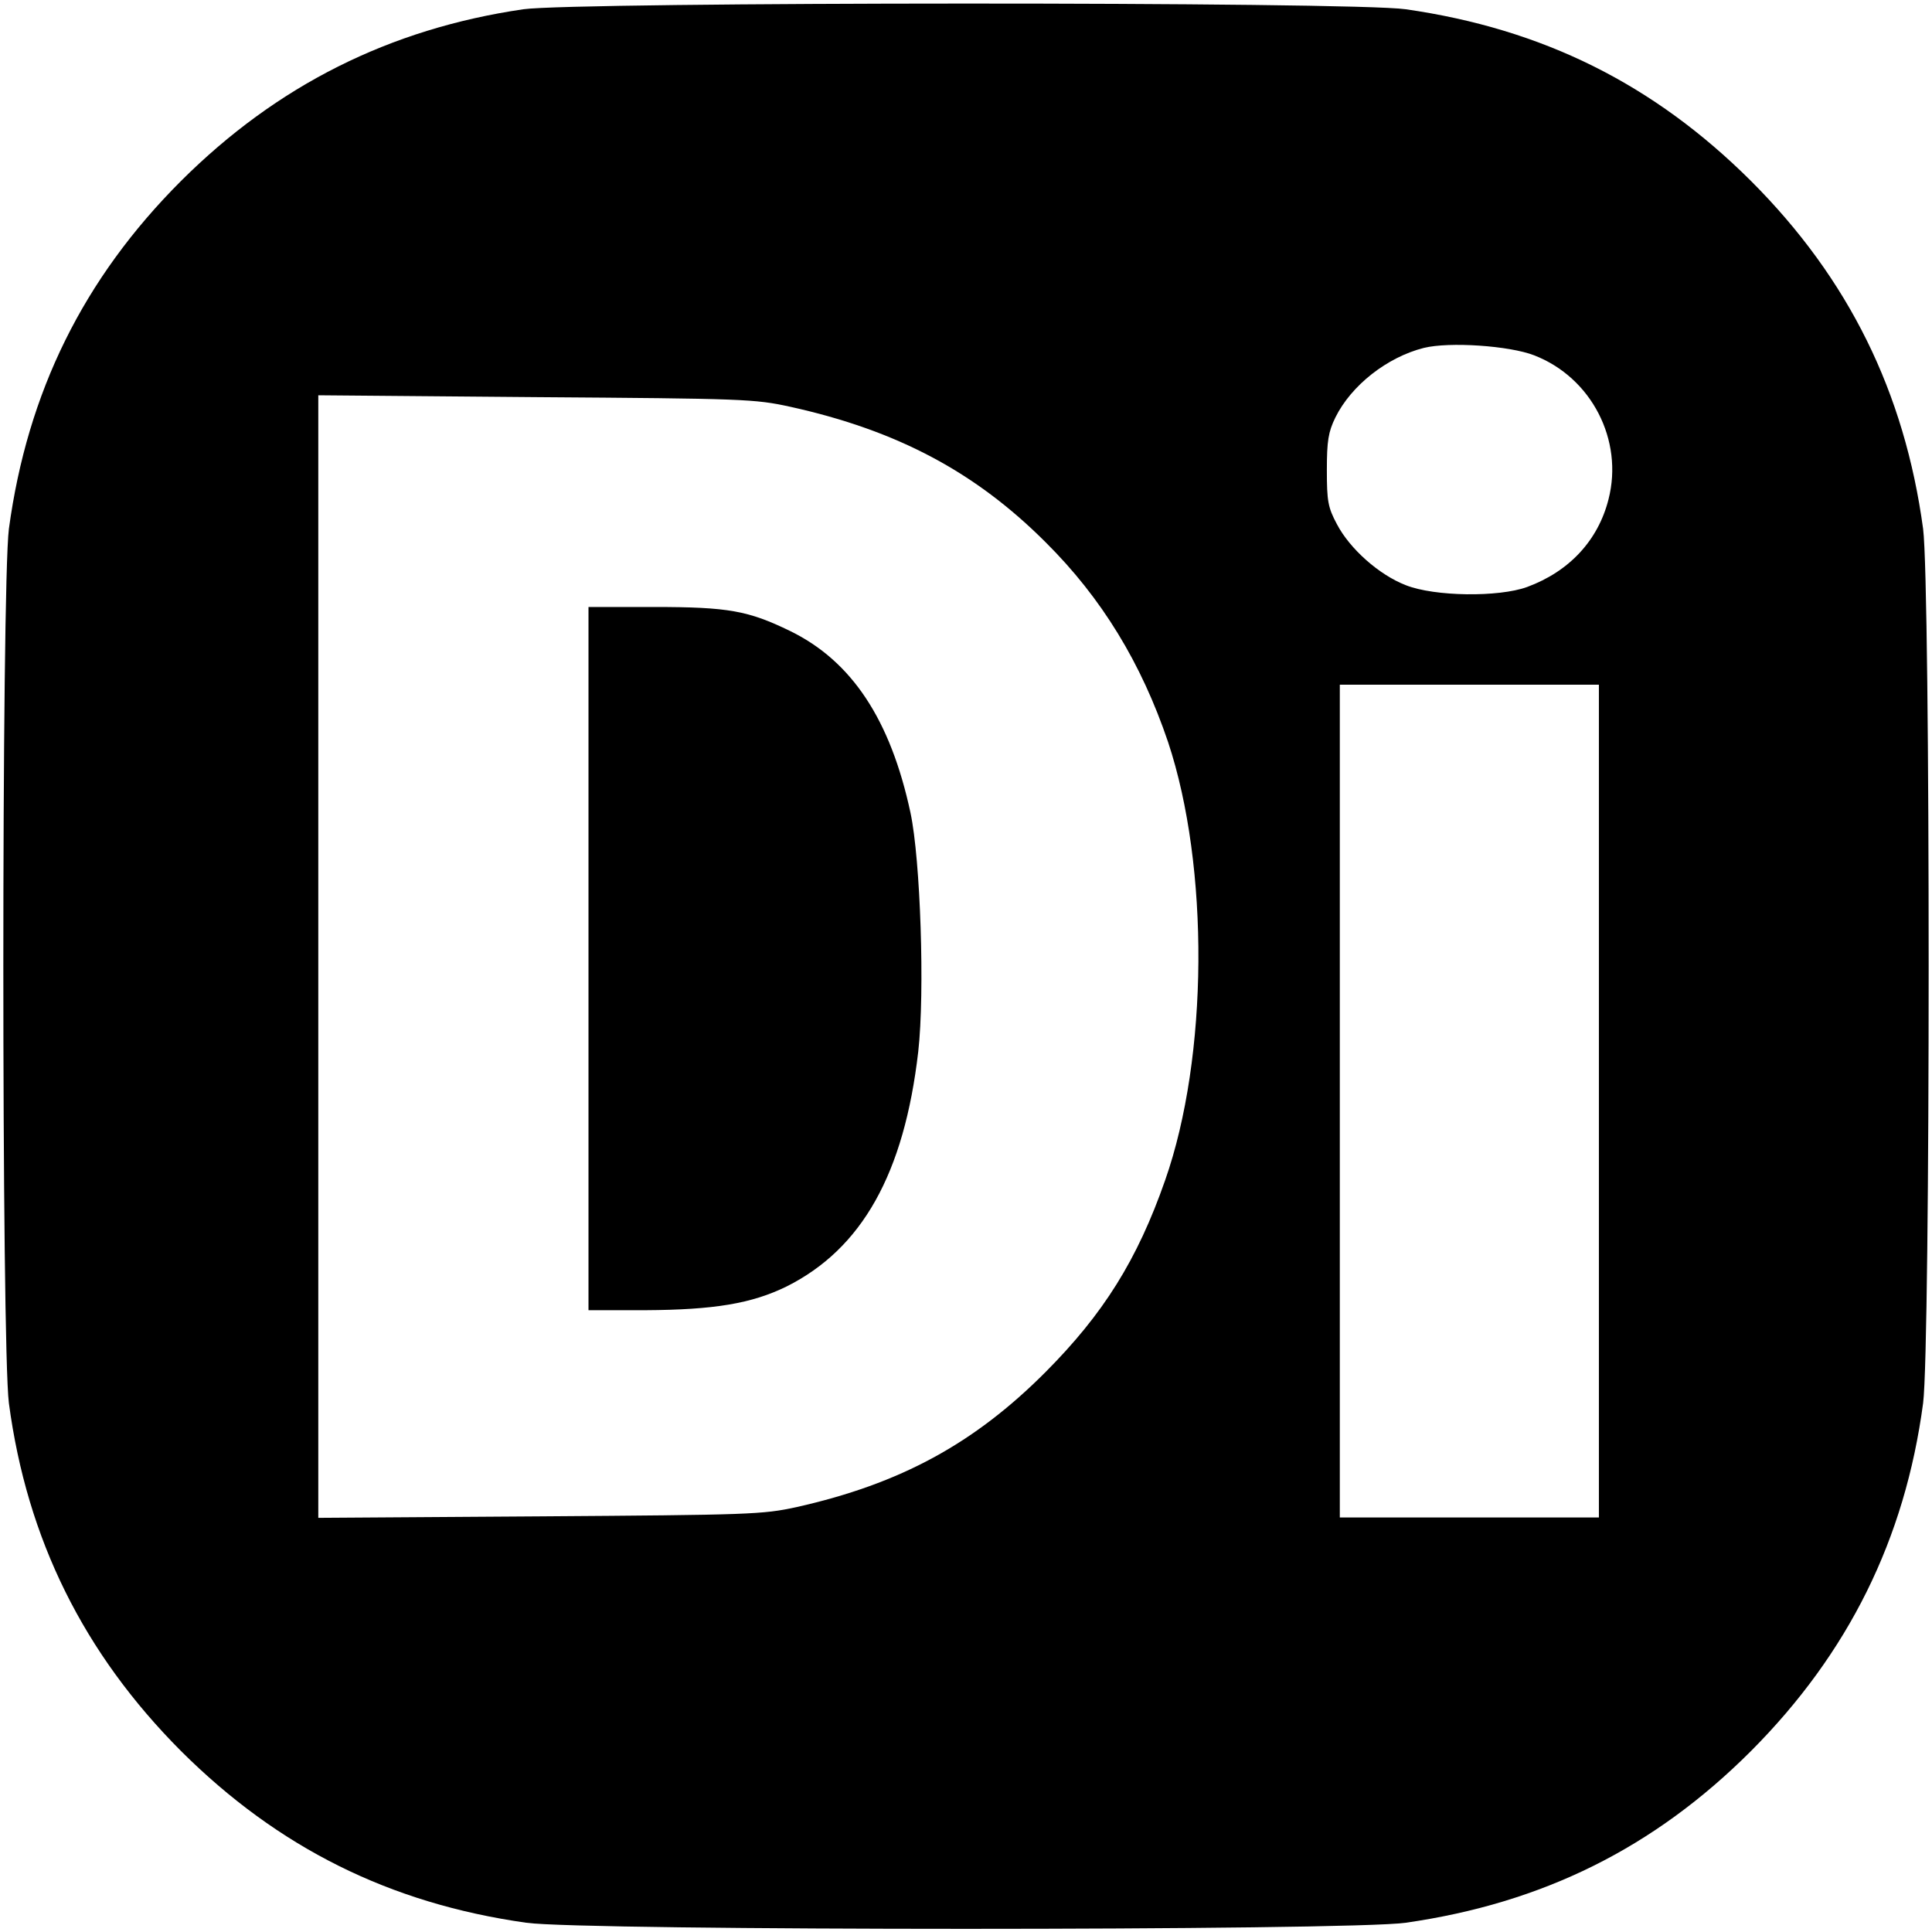 <?xml version="1.0" standalone="no"?>
<!DOCTYPE svg PUBLIC "-//W3C//DTD SVG 20010904//EN"
 "http://www.w3.org/TR/2001/REC-SVG-20010904/DTD/svg10.dtd">
<svg version="1.0" xmlns="http://www.w3.org/2000/svg"
 width="522pt" height="522pt" viewBox="0 0 522 522"
 preserveAspectRatio="xMidYMid meet">
<g transform="translate(0,522) scale(0.1,-0.1)"
fill="#000000" stroke="none">
<path d="M1414 5195 c-362 -53 -666 -206 -925 -464 -264 -264 -415 -571 -465
-940 -20 -156 -20 -2206 0 -2362 49 -368 202 -676 465 -940 262 -261 564 -412
933 -464 152 -22 2224 -22 2376 0 370 53 671 202 933 464 263 264 416 572 465
940 20 156 20 2206 0 2362 -50 369 -201 676 -465 940 -263 262 -563 411 -933
464 -144 21 -2243 20 -2384 0z m2731 -935 c155 -60 242 -229 201 -389 -28
-111 -106 -195 -220 -237 -77 -28 -250 -26 -328 5 -72 28 -151 98 -186 165
-24 45 -27 62 -27 146 0 79 4 103 23 142 43 87 140 163 239 188 69 17 231 6
298 -20z m-2010 -139 c290 -64 501 -177 690 -366 152 -151 259 -327 331 -540
112 -337 109 -851 -8 -1184 -75 -215 -167 -361 -322 -517 -193 -194 -393 -303
-674 -366 -92 -20 -125 -21 -694 -25 l-598 -4 0 1516 0 1517 588 -5 c562 -4
591 -5 687 -26z m2185 -1876 l0 -1125 -350 0 -350 0 0 1125 0 1125 350 0 350
0 0 -1125z"/>
<path d="M1590 2630 l0 -950 153 0 c187 1 288 18 382 64 204 102 318 305 356
635 18 160 6 519 -21 645 -54 252 -159 410 -325 491 -113 55 -167 65 -367 65
l-178 0 0 -950z"/>
</g>
</svg>
